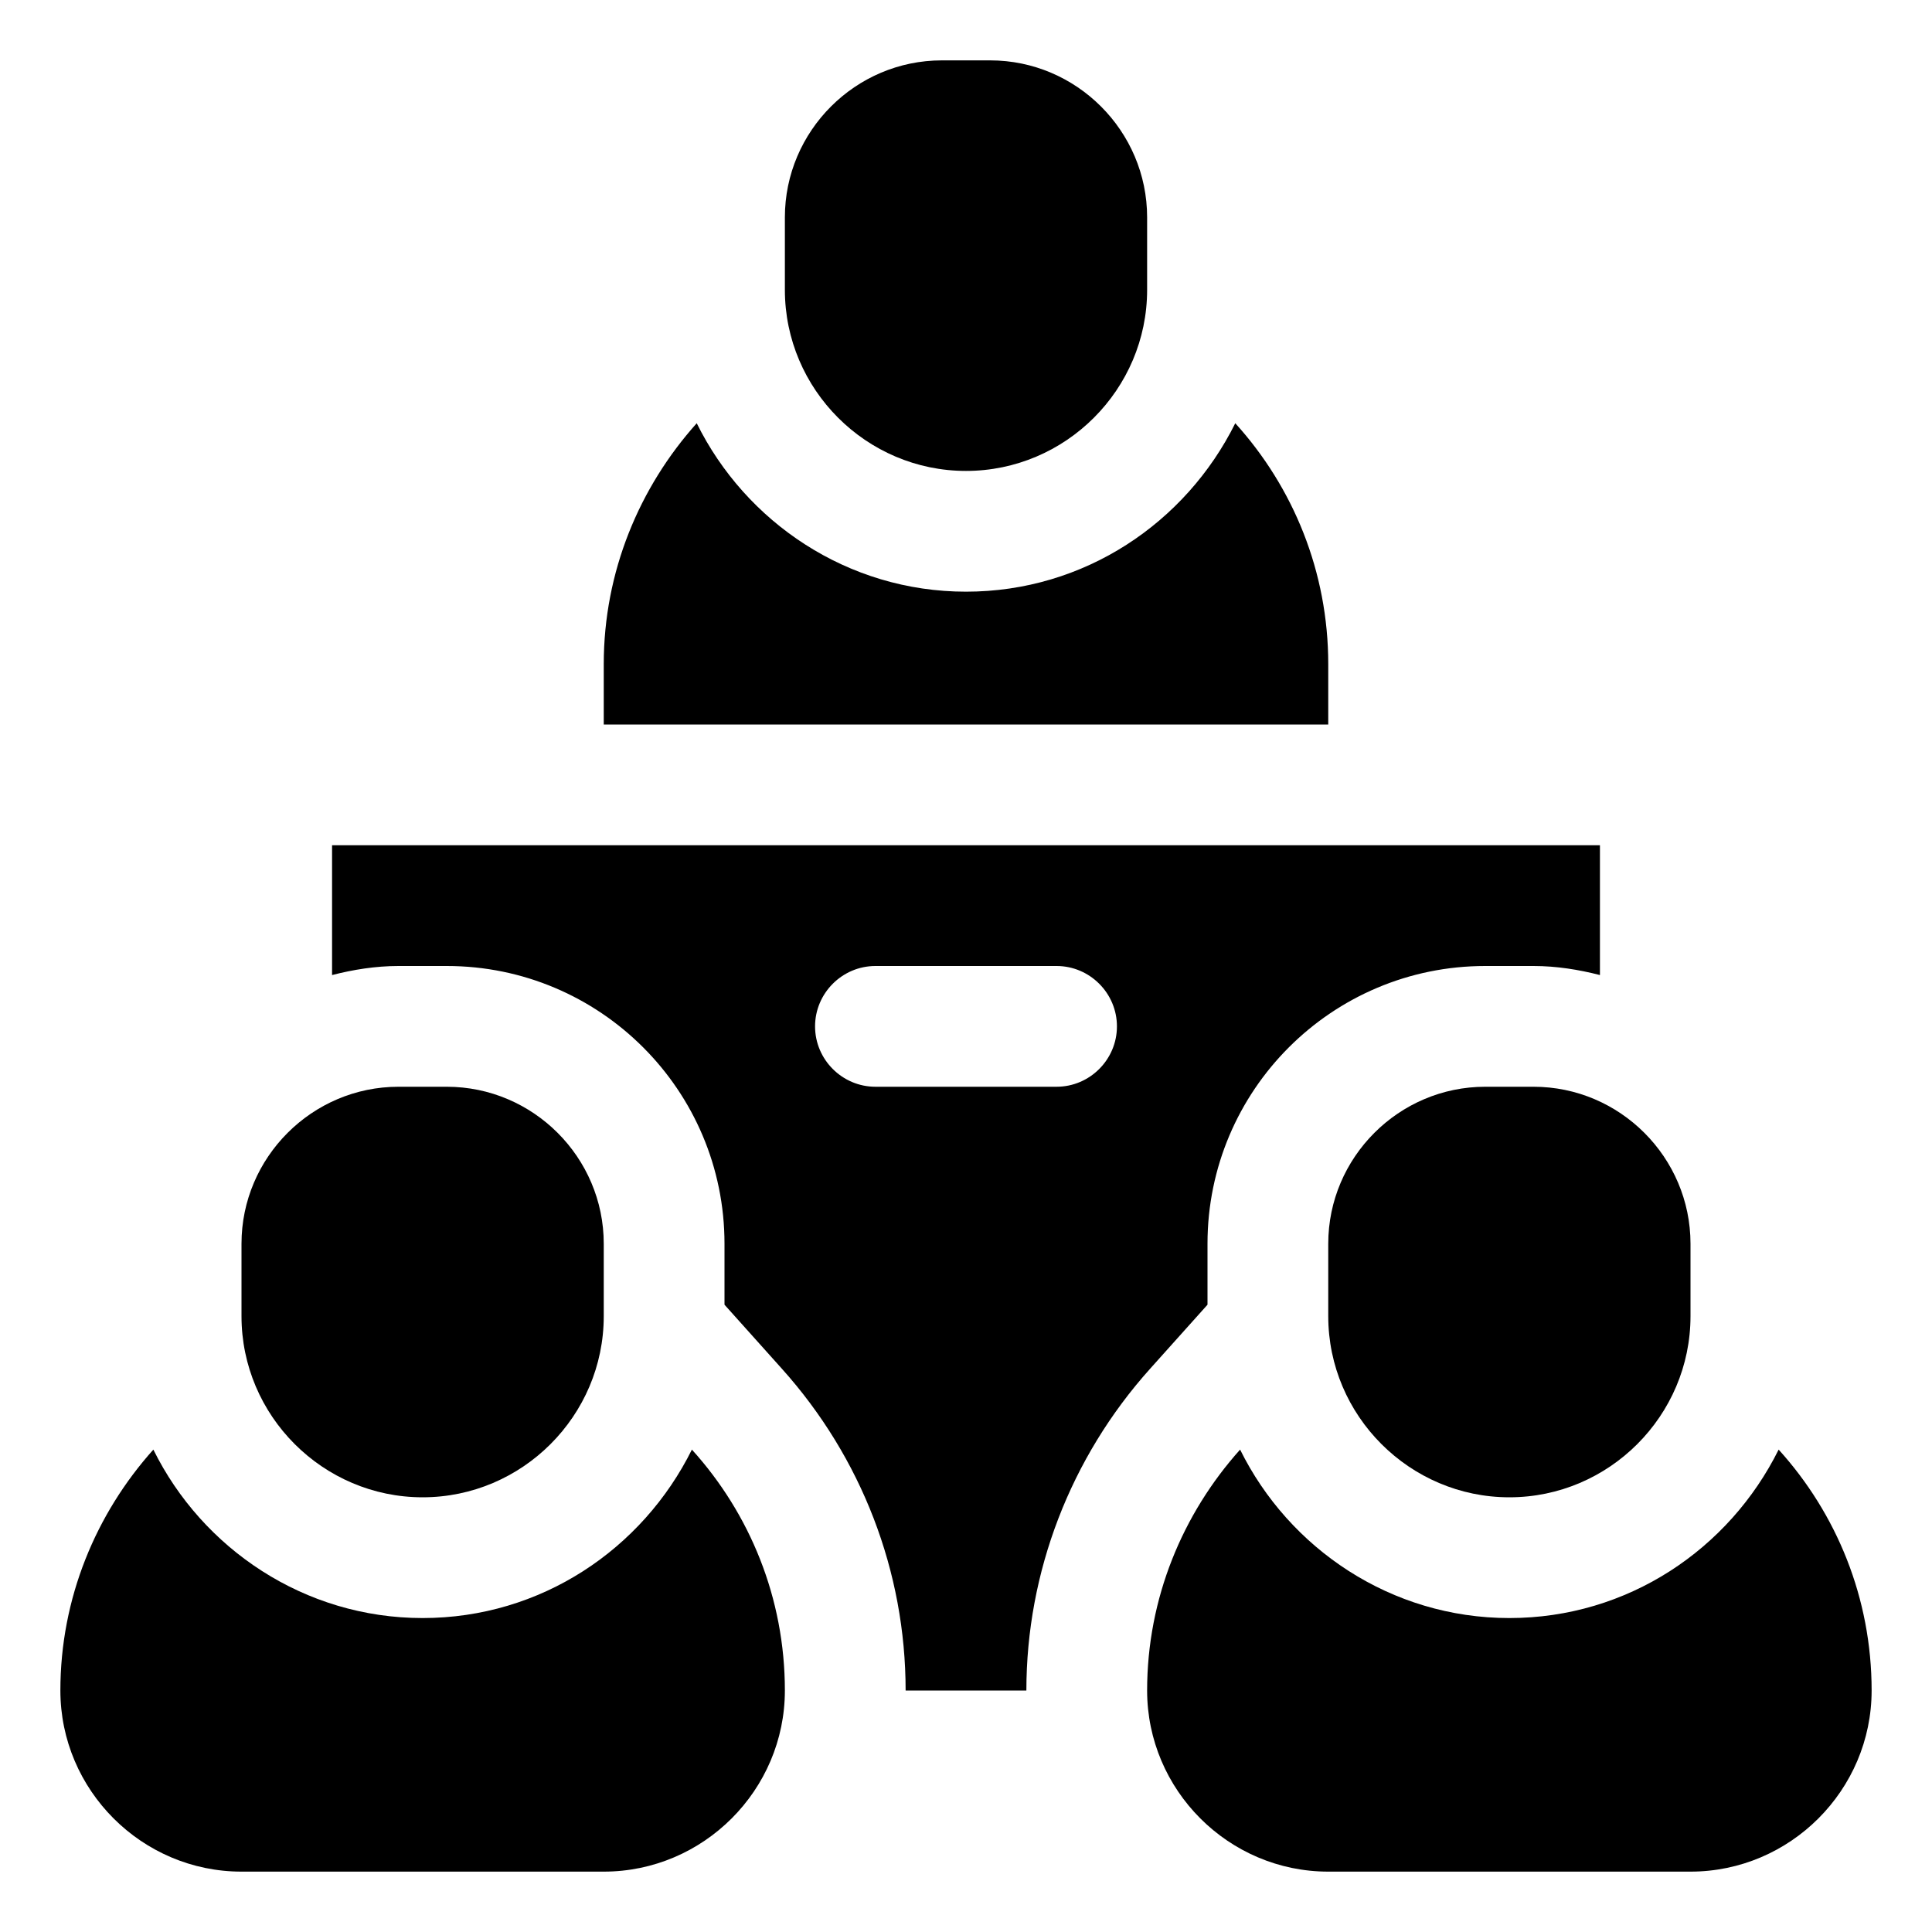 <svg id="OBJECT" viewBox="0 0 32 32" xmlns="http://www.w3.org/2000/svg"><path d="m16 7.8c1.65 0 3-1.35 3-3v-1.2c0-1.43-1.17-2.6-2.6-2.6h-.8c-1.43 0-2.6 1.17-2.6 2.6v1.2c0 1.65 1.35 3 3 3z"/><path d="m7 26.8c-1.96 0-3.65-1.15-4.46-2.79-.95 1.06-1.54 2.46-1.54 3.99 0 1.65 1.35 3 3 3h6c1.65 0 3-1.35 3-3 0-1.53-.58-2.93-1.54-3.99-.82 1.65-2.5 2.79-4.46 2.79z"/><path d="m7 24.8c1.65 0 3-1.35 3-3v-1.2c0-1.43-1.17-2.6-2.6-2.6h-.8c-1.43 0-2.6 1.17-2.6 2.6v1.2c0 1.65 1.35 3 3 3z"/><path d="m29.46 24.01c-.82 1.65-2.5 2.79-4.46 2.79s-3.65-1.15-4.46-2.79c-.95 1.06-1.54 2.46-1.54 3.99 0 1.65 1.35 3 3 3h6c1.65 0 3-1.35 3-3 0-1.53-.58-2.93-1.54-3.99z"/><path d="m24.6 18c-1.43 0-2.6 1.17-2.6 2.6v1.2c0 1.65 1.35 3 3 3s3-1.35 3-3v-1.2c0-1.43-1.17-2.6-2.6-2.6z"/><path d="m20 21.61v-1.01c0-2.54 2.06-4.6 4.6-4.6h.8c.38 0 .75.06 1.1.15v-2.15h-21v2.15c.35-.09.72-.15 1.1-.15h.8c2.54 0 4.6 2.06 4.6 4.6v1.01l.95 1.06c1.32 1.47 2.05 3.36 2.05 5.33h2c0-1.96.73-3.86 2.05-5.33zm-2.5-3.61h-3c-.55 0-1-.45-1-1s.45-1 1-1h3c.55 0 1 .45 1 1s-.45 1-1 1z"/><path d="m22 11c0-1.53-.58-2.93-1.54-3.99-.82 1.65-2.5 2.79-4.46 2.79s-3.65-1.15-4.46-2.79c-.95 1.06-1.54 2.46-1.54 3.99v1h12z"/></svg>